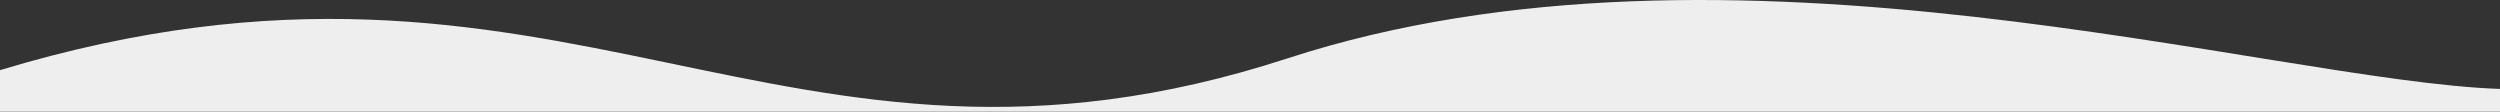 <?xml version="1.0" encoding="UTF-8"?> <!-- Creator: CorelDRAW 2018 (64-Bit) --> <svg xmlns="http://www.w3.org/2000/svg" xmlns:xlink="http://www.w3.org/1999/xlink" xml:space="preserve" width="592.667mm" height="26.438mm" style="shape-rendering:geometricPrecision; text-rendering:geometricPrecision; image-rendering:optimizeQuality; fill-rule:evenodd; clip-rule:evenodd" viewBox="0 0 59266.66 2643.78"><rect x="0" y="0" width="59266.66" height="2643.78" fill="#333333" stroke="none"/> <defs> <style type="text/css"> <![CDATA[ .fil0 {fill:#EEEEEE} ]]> </style> </defs> <g id="Слой_x0020_1">  <path class="fil0" d="M-0 1663.04c13391.83,-4043.45 18485.55,3638.46 30515.27,-277.37 10490.02,-3414.64 23283.15,532.68 28751.39,722.89l0 535.22 -59266.66 0 0 -980.74z"></path> </g> </svg> 